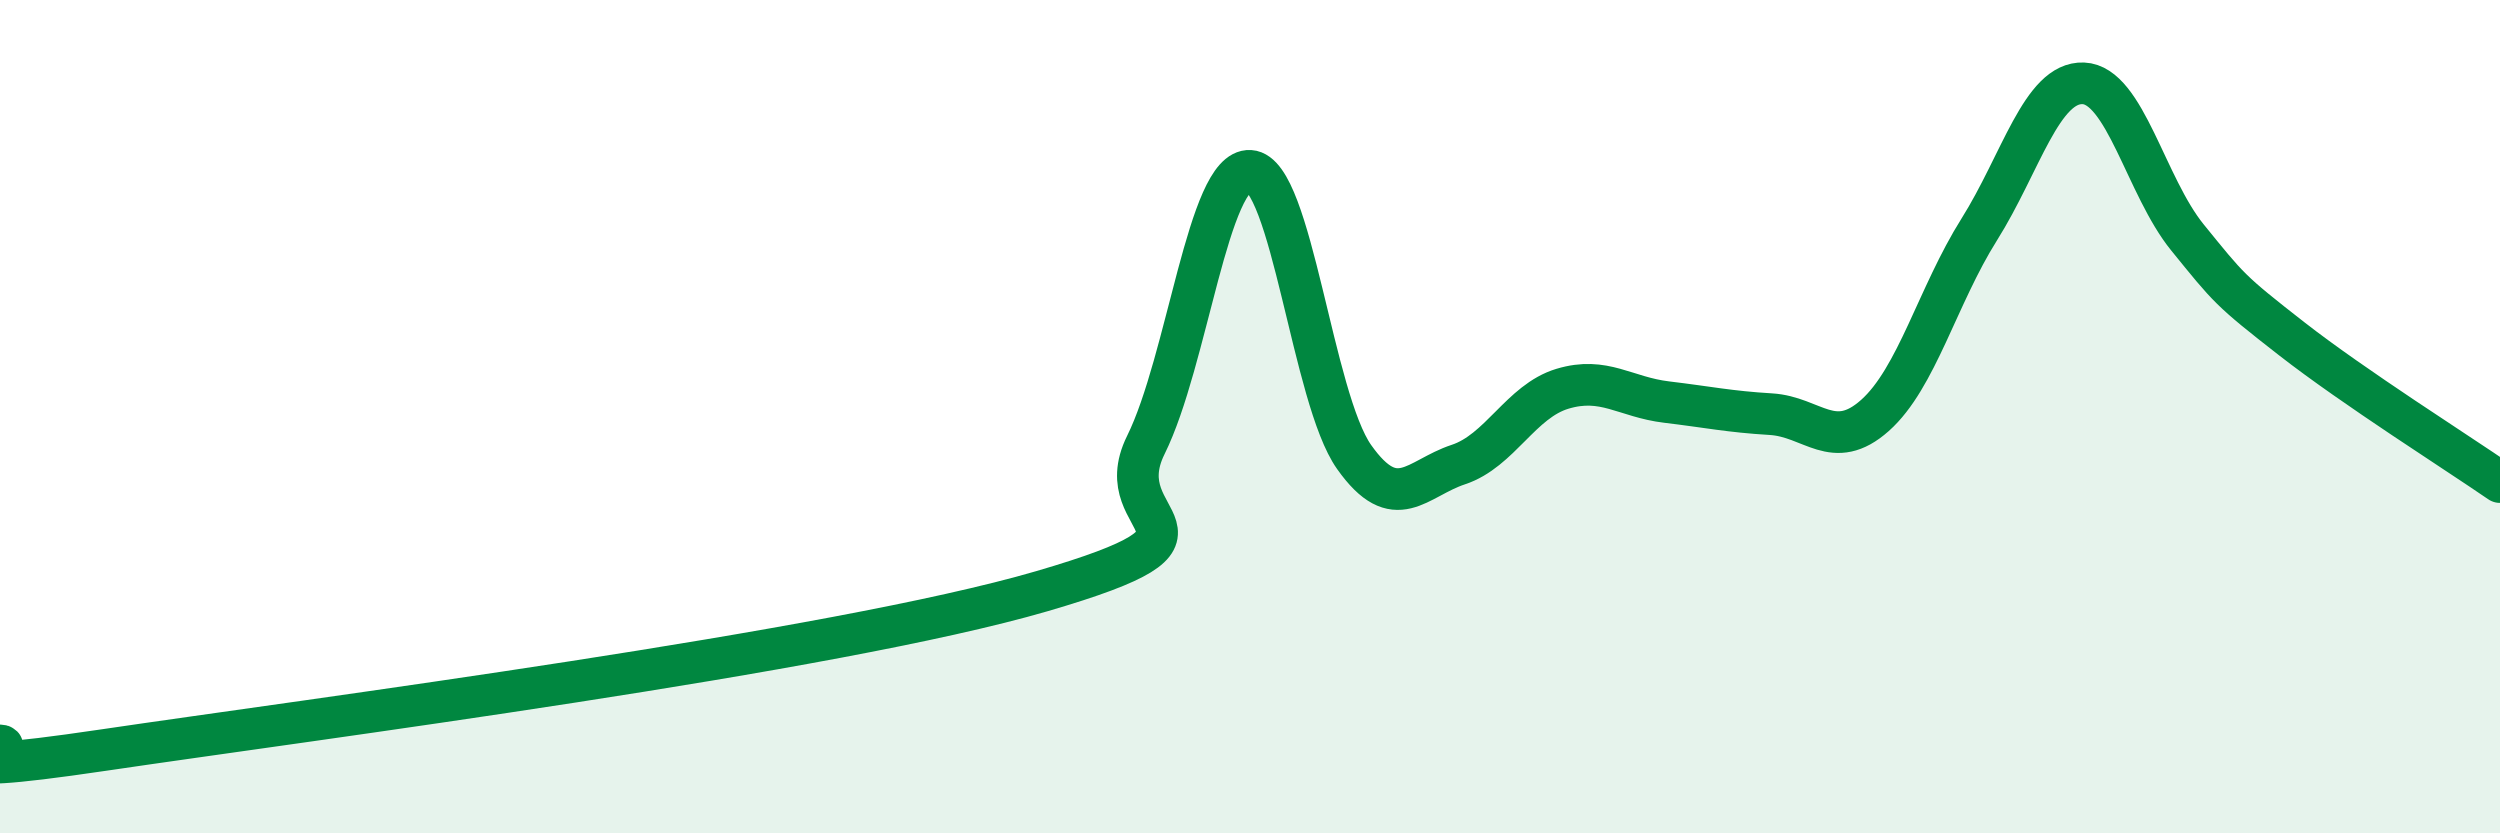 
    <svg width="60" height="20" viewBox="0 0 60 20" xmlns="http://www.w3.org/2000/svg">
      <path
        d="M 0,17.89 C 0.5,17.91 -2.5,18.74 2.5,18 C 7.5,17.26 20,15.65 25,14.19 C 30,12.73 26.5,12.7 27.5,10.68 C 28.5,8.66 29,4.04 30,4.1 C 31,4.16 31.5,9.56 32.5,10.97 C 33.5,12.38 34,11.48 35,11.15 C 36,10.82 36.5,9.63 37.5,9.33 C 38.5,9.03 39,9.53 40,9.65 C 41,9.77 41.5,9.88 42.5,9.94 C 43.5,10 44,10.86 45,9.97 C 46,9.08 46.5,7.1 47.5,5.51 C 48.5,3.92 49,1.96 50,2 C 51,2.04 51.5,4.47 52.5,5.7 C 53.5,6.93 53.5,6.96 55,8.13 C 56.5,9.3 59,10.88 60,11.57L60 20L0 20Z"
        fill="#008740"
        opacity="0.1"
        stroke-linecap="round"
        stroke-linejoin="round"
      />
      <path
        d="M 0,17.89 C 0.5,17.91 -2.5,18.74 2.5,18 C 7.5,17.26 20,15.65 25,14.19 C 30,12.73 26.5,12.7 27.5,10.68 C 28.5,8.66 29,4.04 30,4.1 C 31,4.16 31.5,9.56 32.5,10.97 C 33.5,12.38 34,11.48 35,11.15 C 36,10.82 36.5,9.63 37.5,9.33 C 38.5,9.03 39,9.53 40,9.65 C 41,9.77 41.5,9.88 42.5,9.94 C 43.5,10 44,10.86 45,9.97 C 46,9.08 46.5,7.1 47.5,5.51 C 48.5,3.92 49,1.96 50,2 C 51,2.04 51.5,4.47 52.5,5.7 C 53.5,6.93 53.5,6.96 55,8.13 C 56.5,9.3 59,10.88 60,11.57"
        stroke="#008740"
        stroke-width="1"
        fill="none"
        stroke-linecap="round"
        stroke-linejoin="round"
      />
    </svg>
  